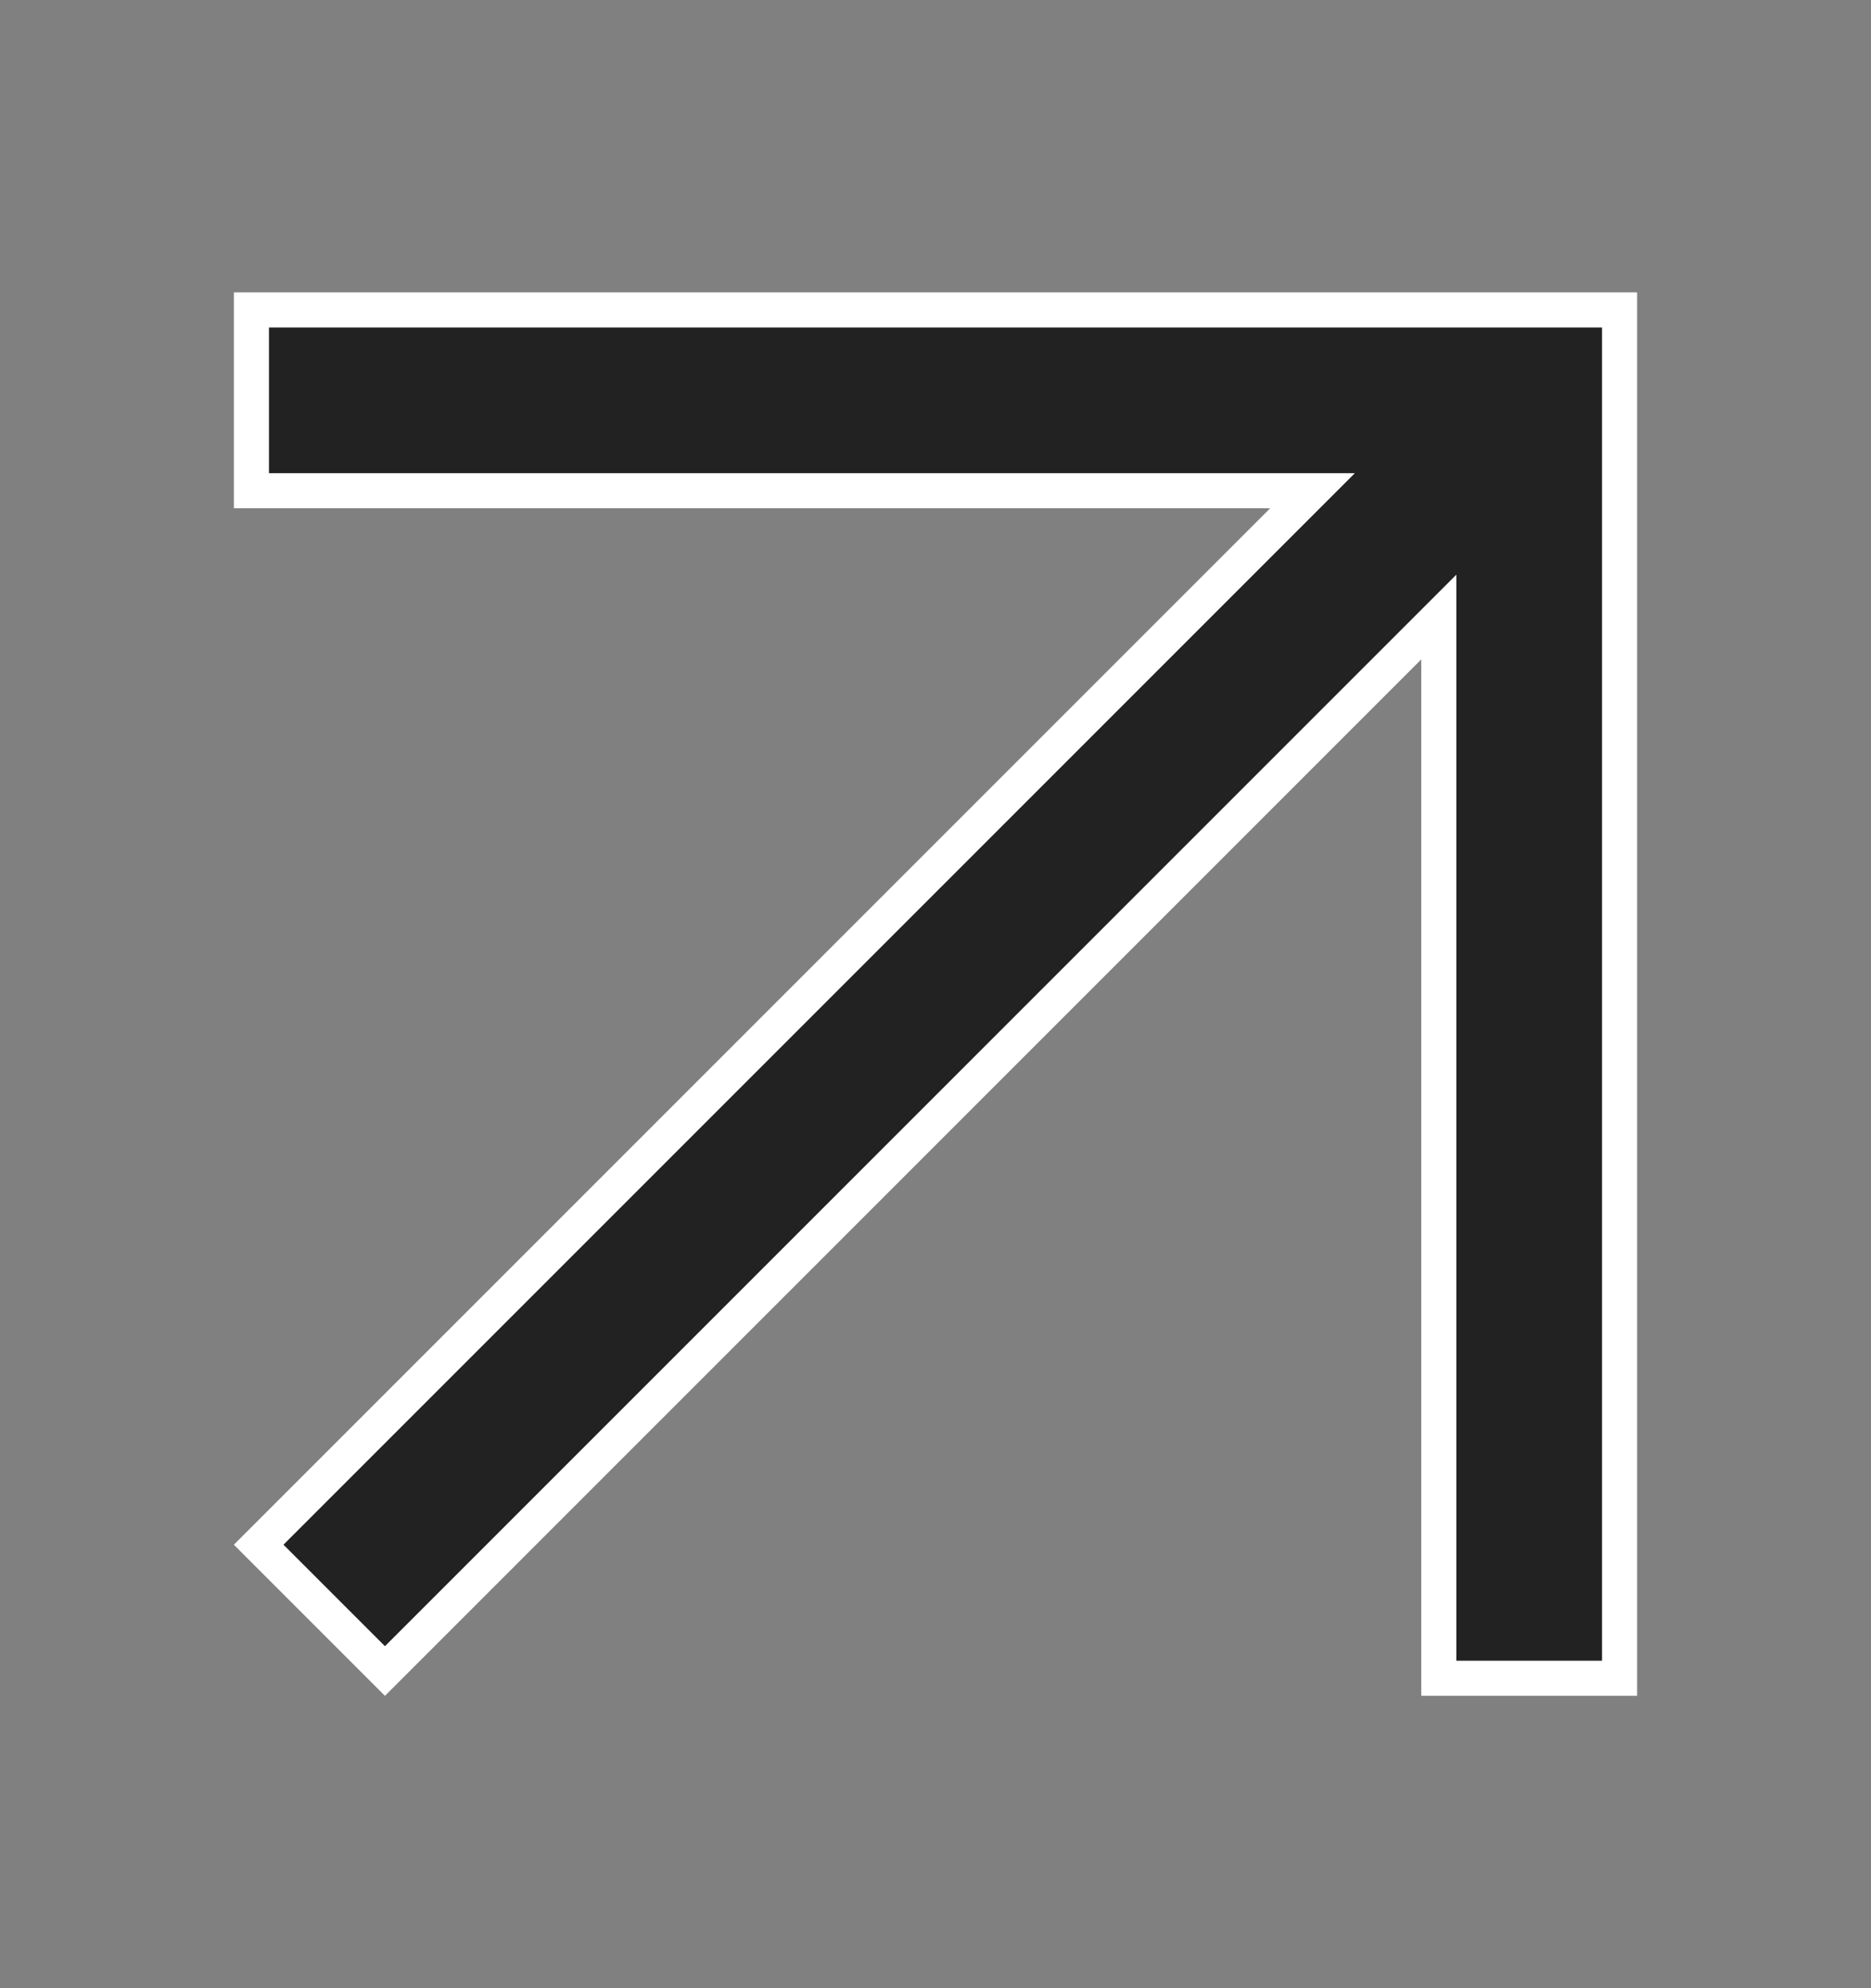 <svg width="16" height="17" viewBox="0 0 16 17" fill="none" xmlns="http://www.w3.org/2000/svg">
<rect x="0" y="0" width="16" height="17" fill="#808080" stroke="none"/>
<path d="M2.212 13.208L3.292 14.288L12.048 5.532L12.304 5.276L12.304 5.638L12.304 14.35L13.85 14.35L13.85 2.65L2.15 2.65L2.15 4.196L10.861 4.196L11.224 4.196L10.968 4.452L2.212 13.208Z" fill="#222222" stroke="white" stroke-width="0.3"/>
</svg>
